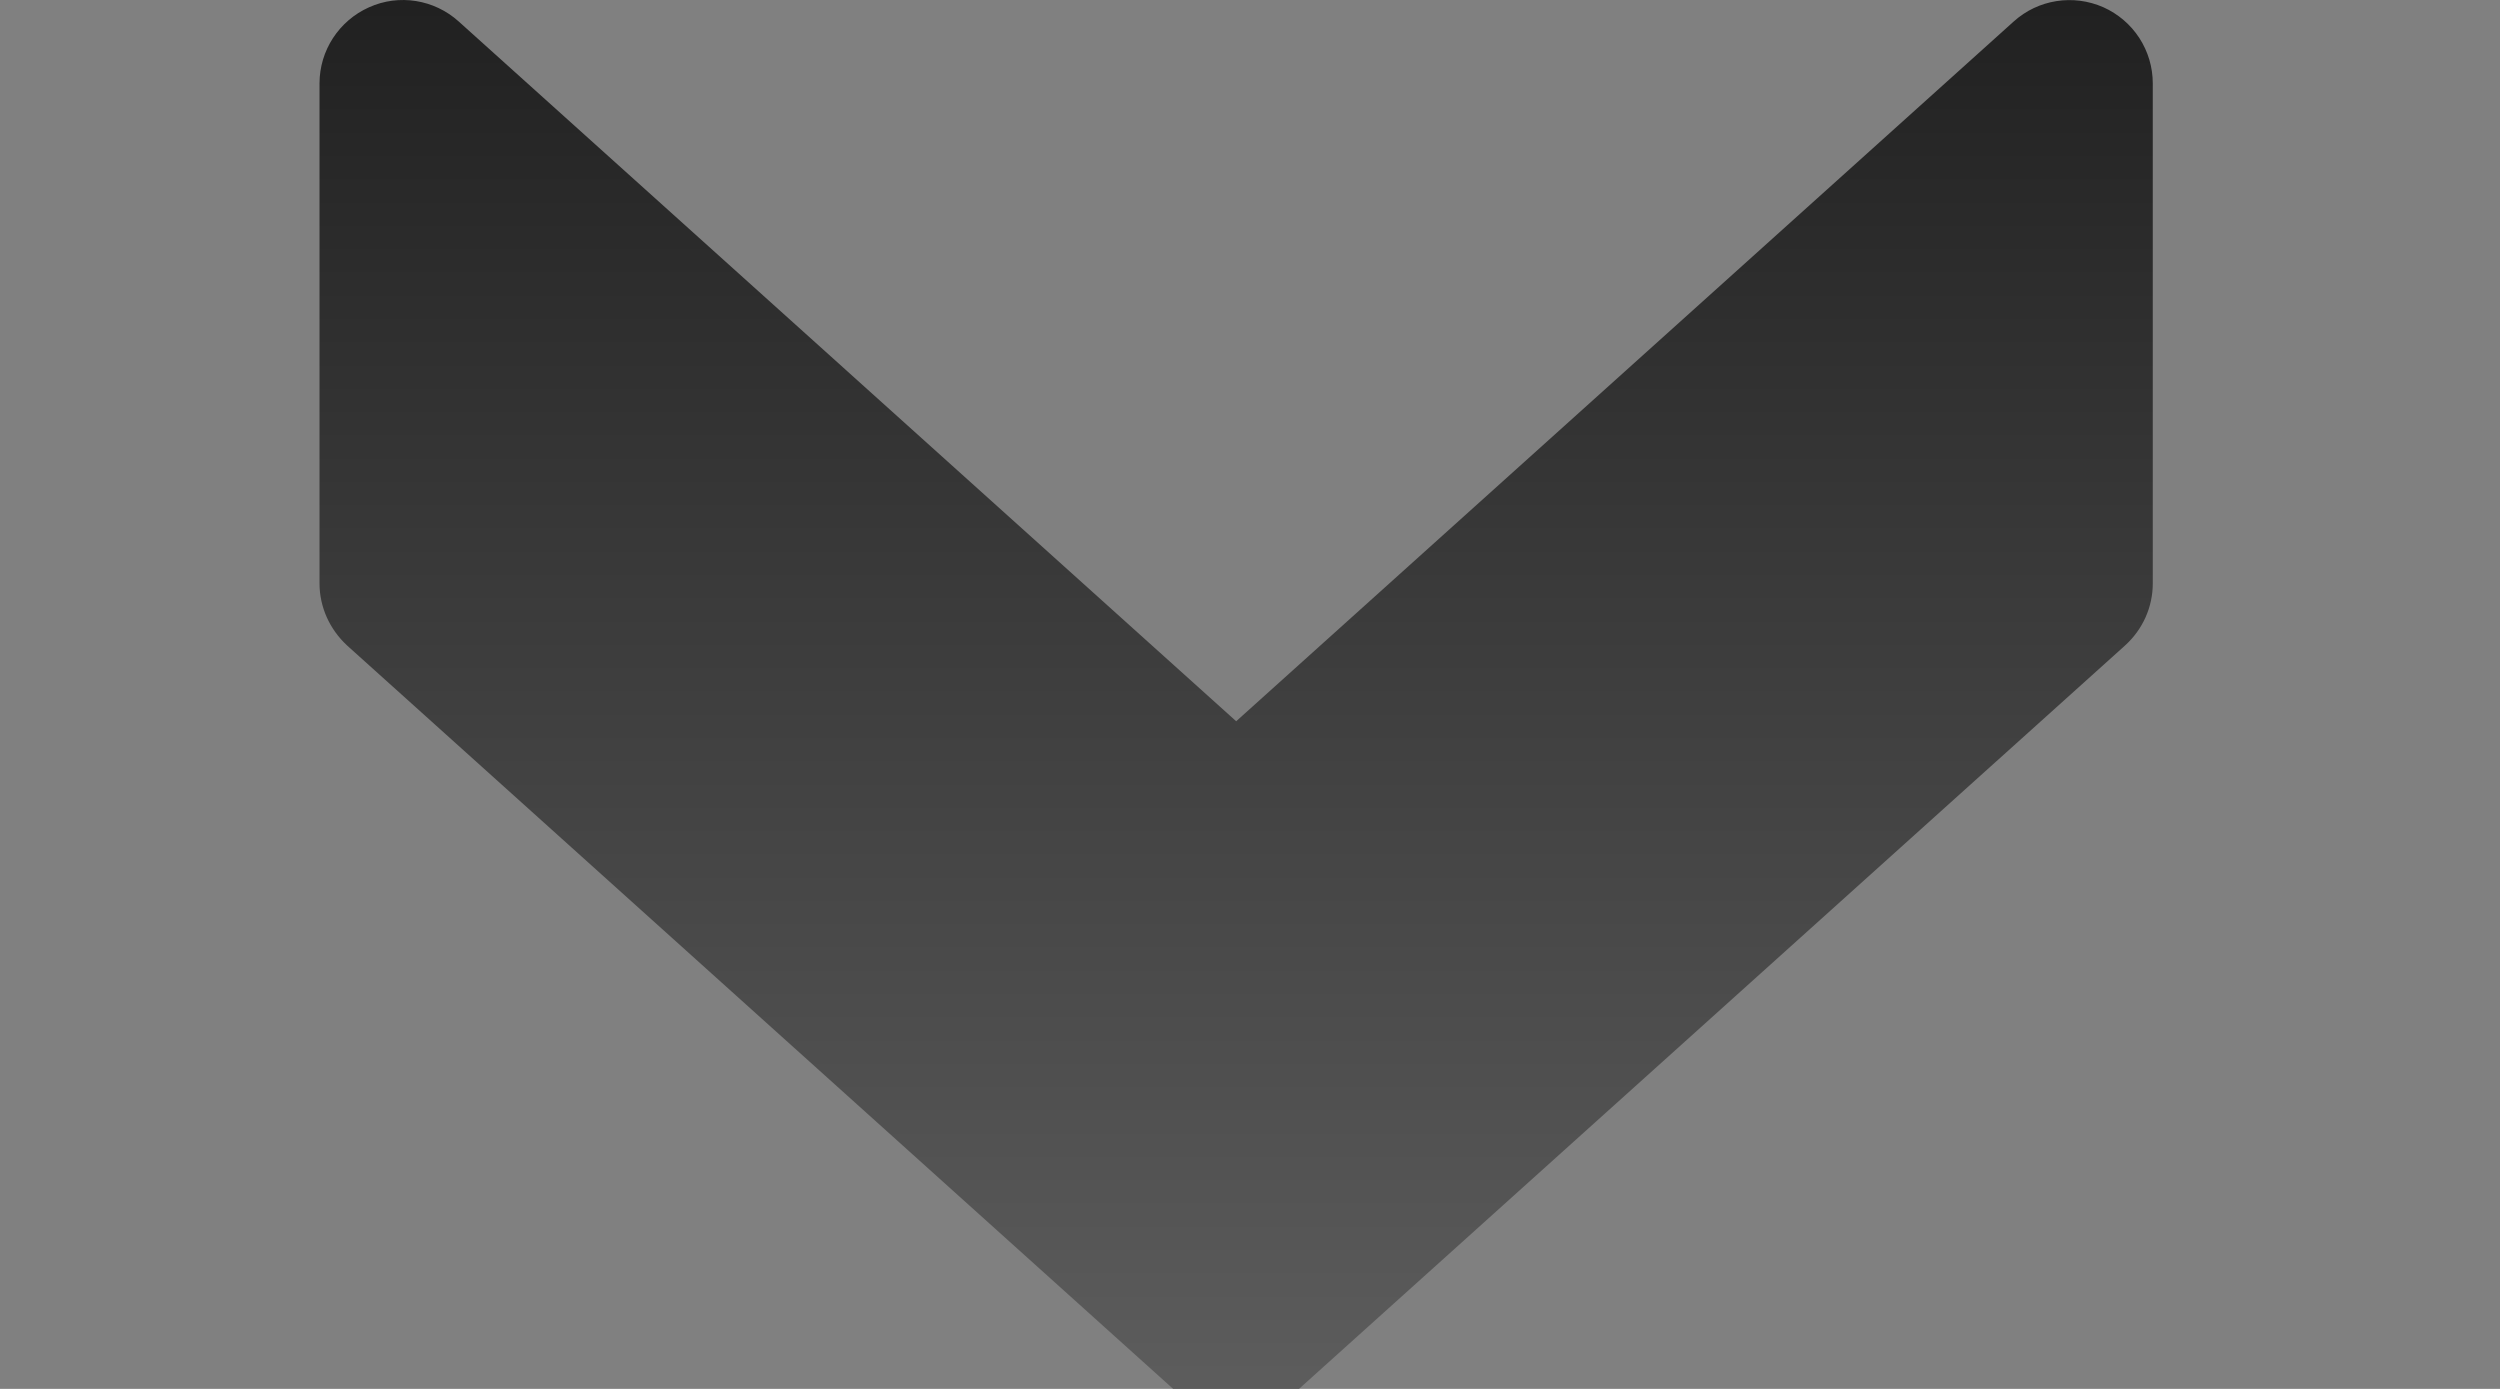 <?xml version="1.0" encoding="UTF-8"?> <svg xmlns="http://www.w3.org/2000/svg" width="36" height="20" viewBox="0 0 36 20" fill="none"><rect x="0" y="0" width="36" height="20" fill="#808080" stroke="none"/><g clip-path="url(#clip0_228_255)"><path d="M18.602 20.093L30.602 9.294C30.856 9.063 31 8.742 31 8.401L31 1.201C31 0.969 30.933 0.743 30.807 0.548C30.681 0.354 30.501 0.2 30.29 0.105C29.855 -0.087 29.349 -0.008 28.998 0.309L17.801 10.386L6.605 0.309C6.253 -0.008 5.746 -0.09 5.314 0.105C4.88 0.299 4.601 0.729 4.601 1.201L4.601 8.401C4.601 8.742 4.748 9.063 4.997 9.294L16.997 20.093C17.453 20.503 18.149 20.503 18.602 20.093Z" fill="url(#paint0_linear_228_255)"></path></g><defs><linearGradient id="paint0_linear_228_255" x1="18" y1="-11" x2="18" y2="74.5" gradientUnits="userSpaceOnUse"><stop></stop><stop offset="1" stop-color="white"></stop></linearGradient><clipPath id="clip0_228_255"><rect width="20" height="36" fill="white" transform="translate(36) rotate(90)"></rect></clipPath></defs></svg> 